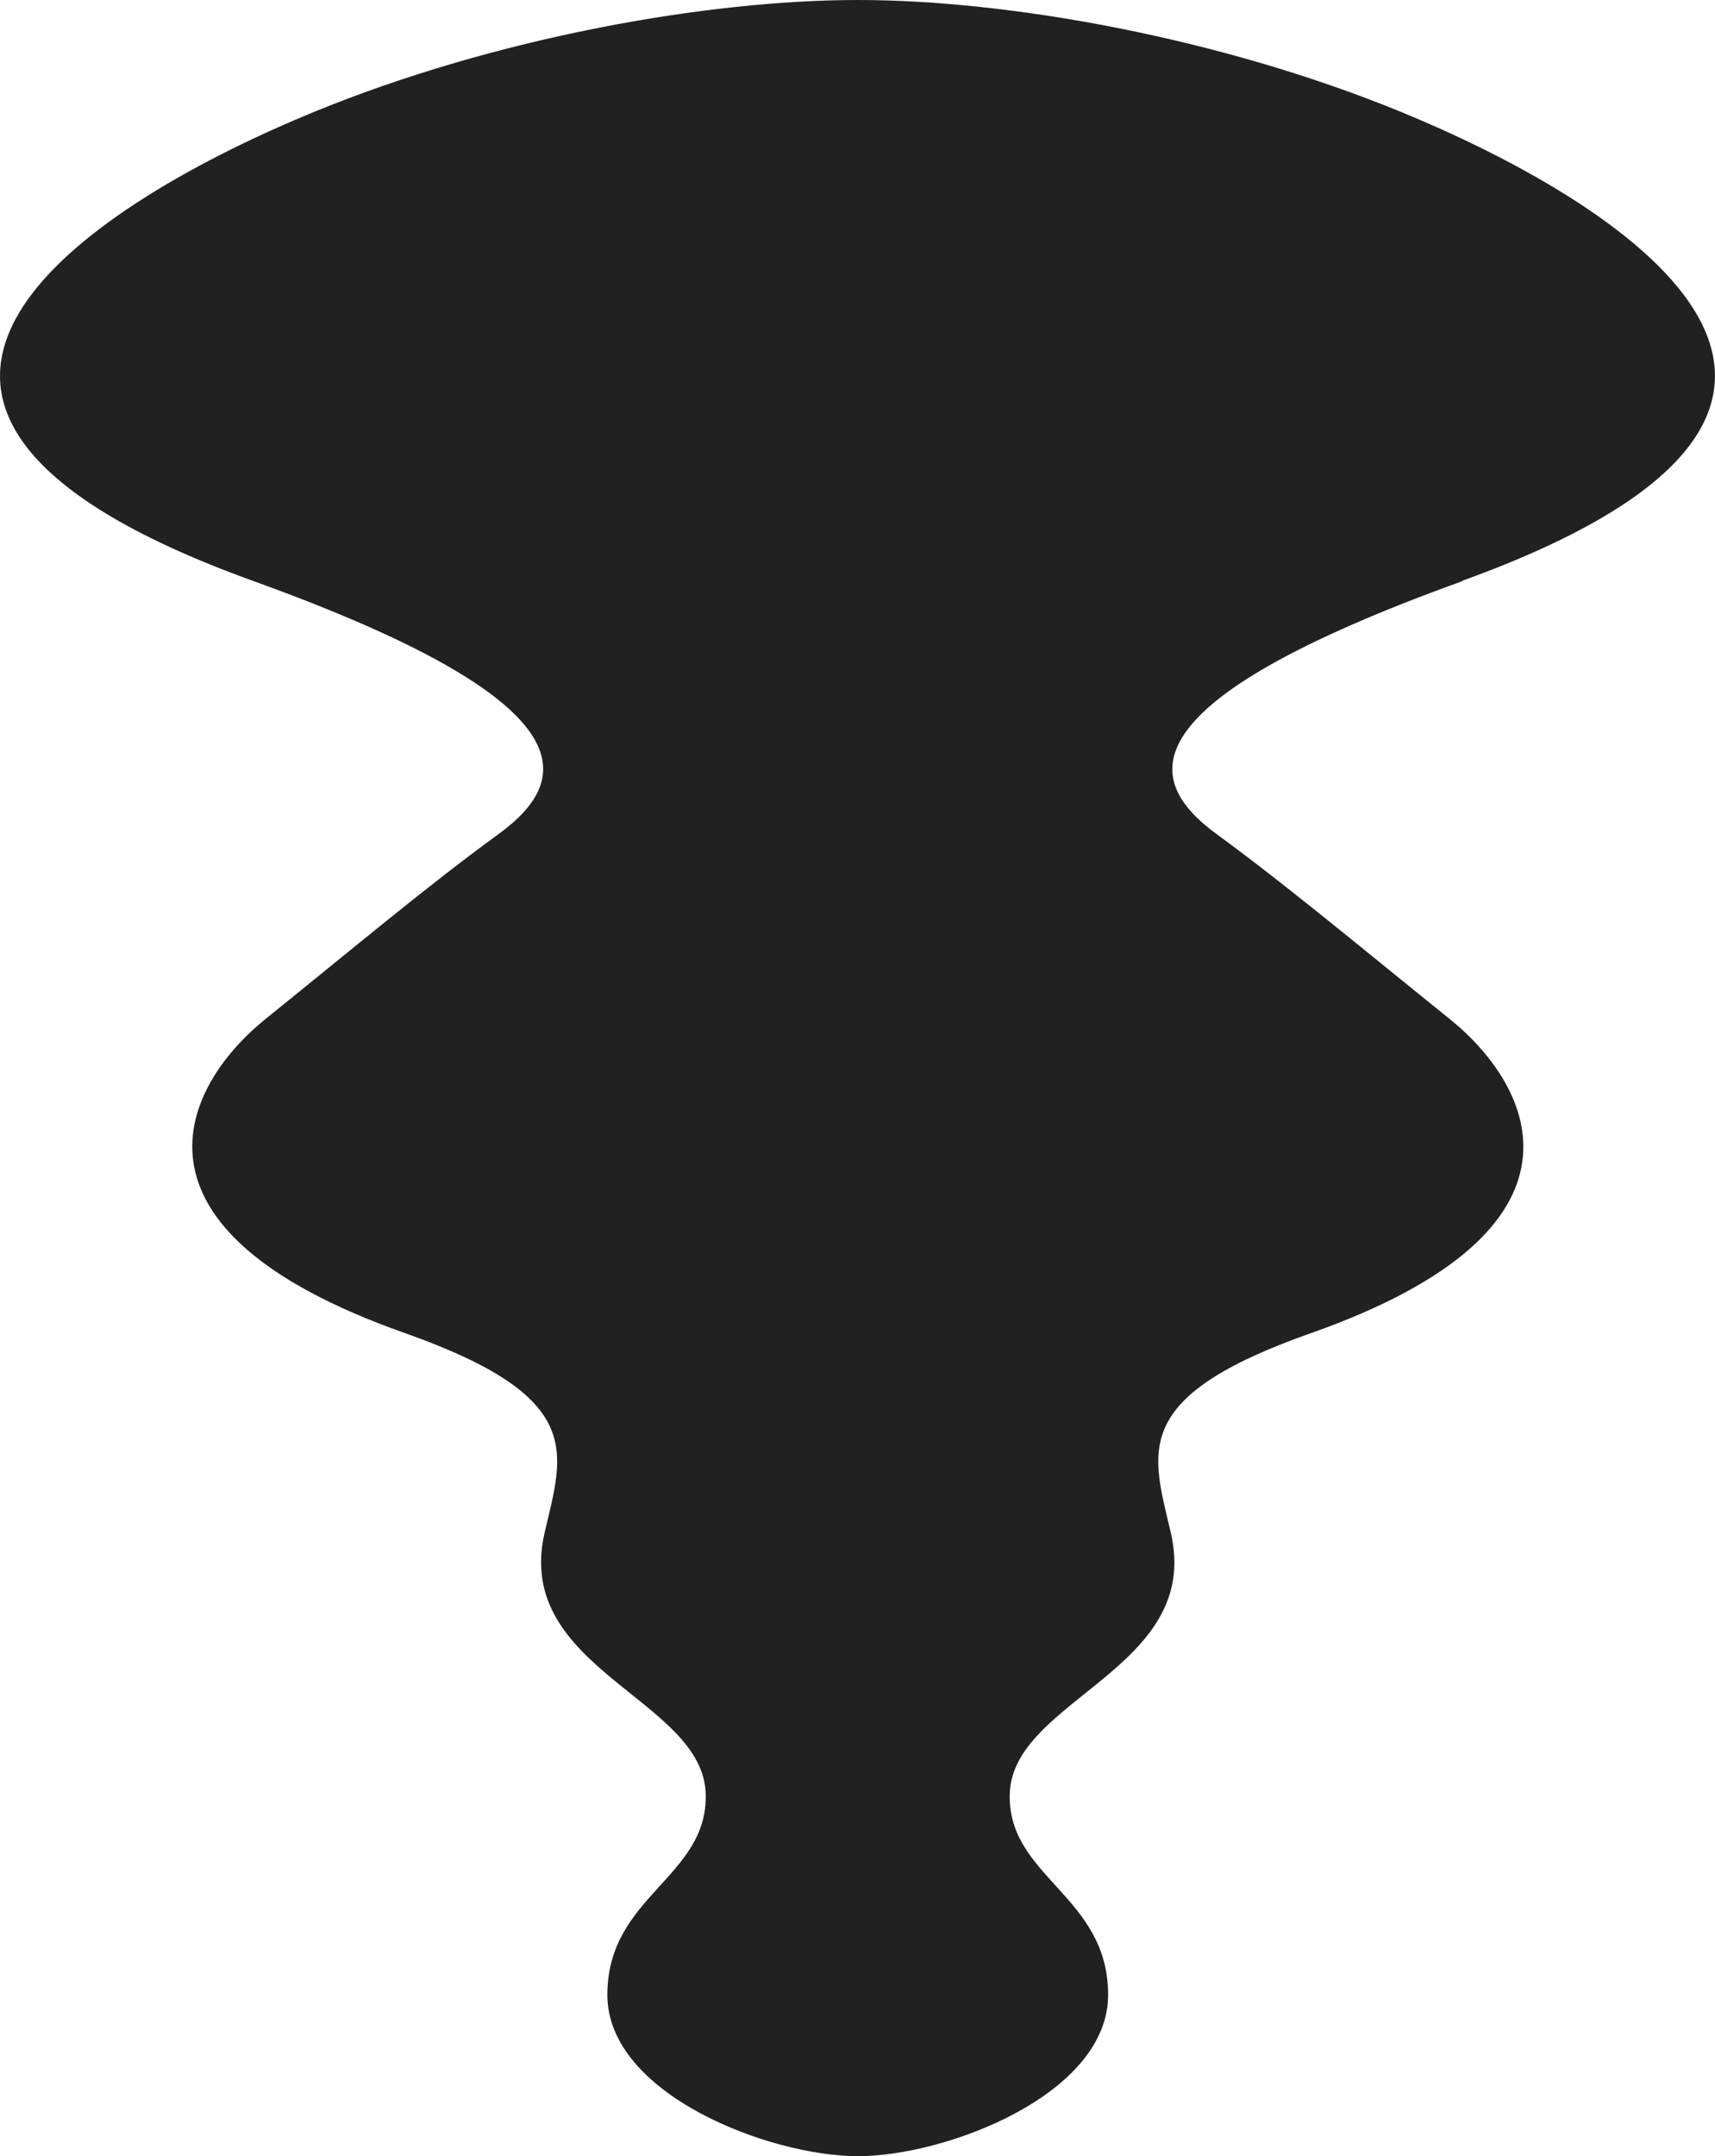 <svg xmlns="http://www.w3.org/2000/svg" viewBox="0 0 145.93 183.42"><defs><style>.a{fill:#212121;}</style></defs><title>pittogramma</title><path class="a" d="M124.38,49.42c42.21-15.23,12.39-32.69-5.12-39.88C103.74,3.17,85.77,0,73,0S42.19,3.17,26.67,9.54C9.16,16.73-20.66,34.19,21.54,49.42c28.74,10.36,27.21,16.91,20.9,21.52-6,4.36-12.26,9.63-19.87,15.76-7,5.67-13.26,17.83,11.85,26.69,15.51,5.48,13.52,10.1,11.92,17C43.66,142,59.85,144.52,60.05,152.62c.18,7.12-8.37,8.63-8.37,17.08S65.48,183.42,73,183.42s21.29-5.26,21.29-13.72-8.55-10-8.37-17.08c.2-8.1,16.39-10.63,13.71-22.21-1.6-6.92-3.6-11.54,11.91-17,25.12-8.86,18.89-21,11.86-26.69-7.61-6.13-13.91-11.4-19.87-15.76-6.31-4.61-7.84-11.16,20.89-21.52"></path></svg>